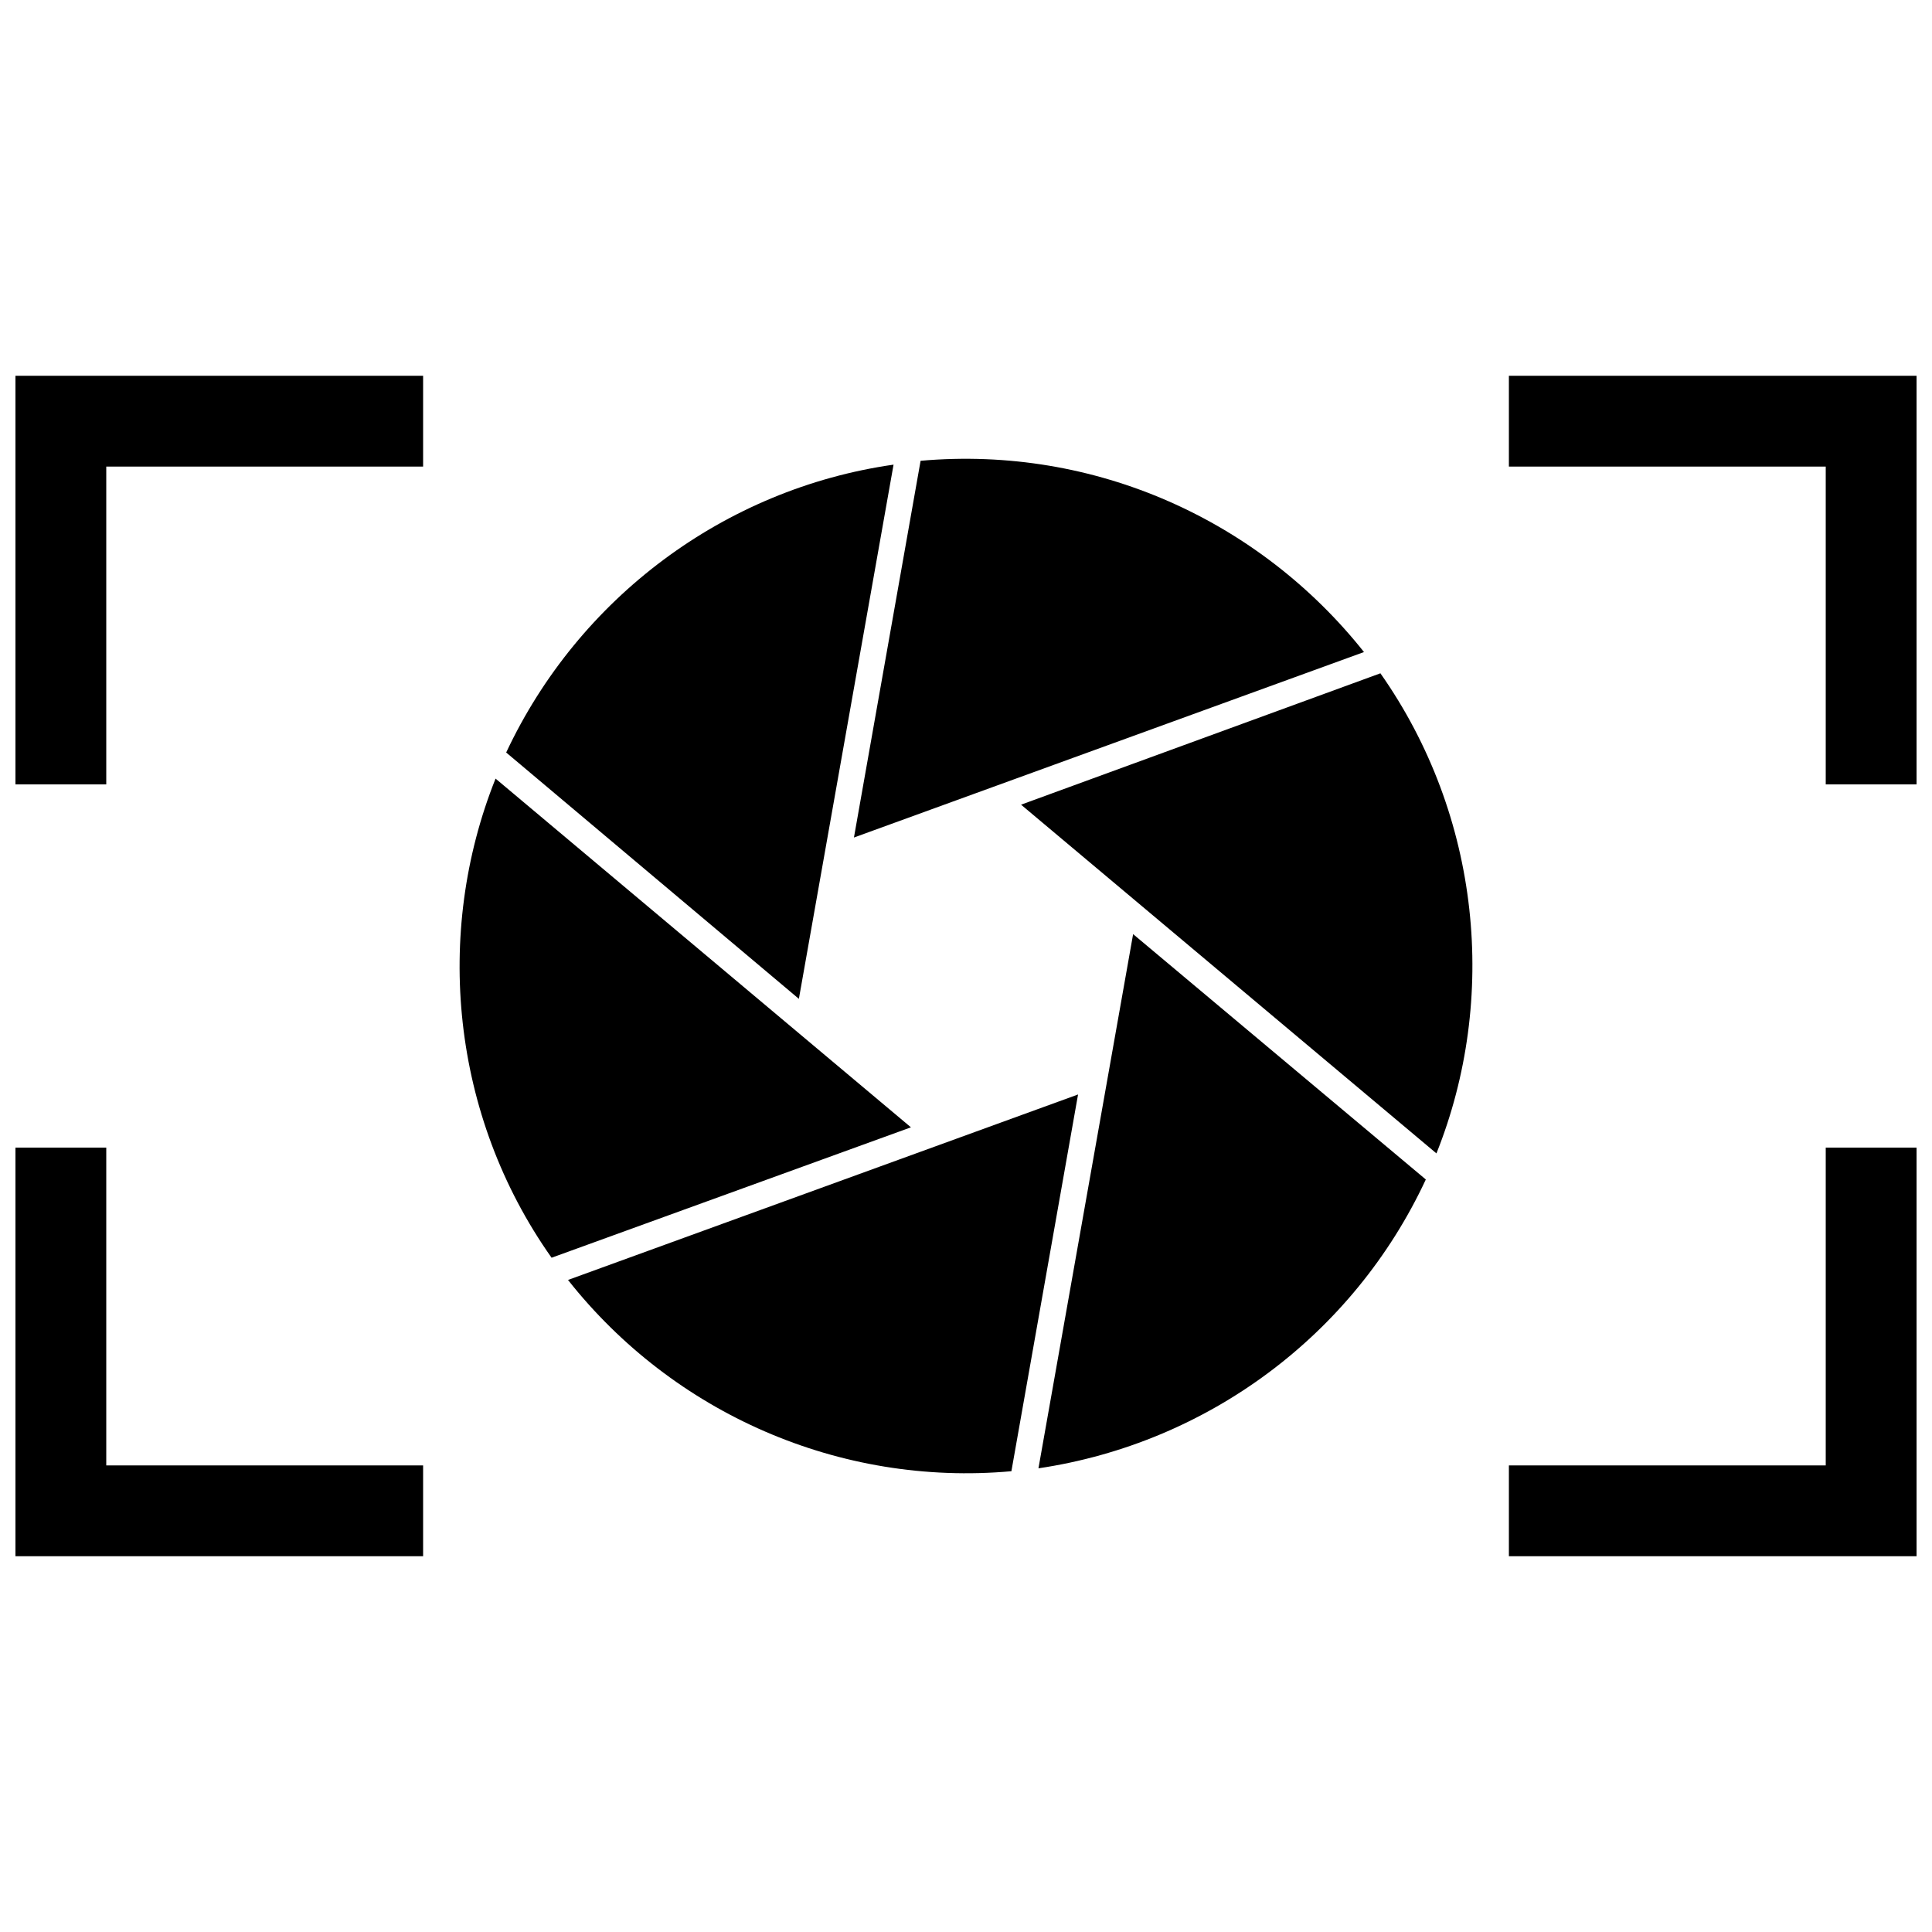<?xml version="1.0" encoding="utf-8"?>
<!-- Generator: Adobe Illustrator 25.4.1, SVG Export Plug-In . SVG Version: 6.00 Build 0)  -->
<svg version="1.1" id="Layer_1" xmlns="http://www.w3.org/2000/svg" xmlns:xlink="http://www.w3.org/1999/xlink" x="0px" y="0px"
	 viewBox="0 0 200 200" style="enable-background:new 0 0 200 200;" xml:space="preserve">
<g>
	<path d="M147.6,122.1c-7.5,16.1-22.6,27.3-40.1,29.9l9.8-55.3L147.6,122.1z M104.7,152.3l6.9-39l-52.8,19.2
		C69.7,146.3,86.9,153.9,104.7,152.3z M94.3,116.7l-43-36.1c-6.4,16-4.6,34.9,5.8,49.6L94.3,116.7z M105.7,83.3l43,36.1
		c6.4-16,4.6-34.9-5.8-49.7L105.7,83.3z M92.5,48.1l-9.8,55.3L52.4,77.9C59.9,61.9,75,50.6,92.5,48.1z M88.4,86.7l52.8-19.2
		c-10.8-13.6-27.8-21.4-45.9-19.8L88.4,86.7z"/>
	<path d="M156.2,48.3v-9.4h42.2v42.3H189V48.3H156.2z M198.4,118.8H189v32.9h-32.8v9.4h42.2V118.8z M11,48.3h32.8v-9.4H1.6v42.3H11
		V48.3z M11,151.7v-32.9H1.6v42.3h42.2v-9.4H11z"/>
</g>
</svg>
